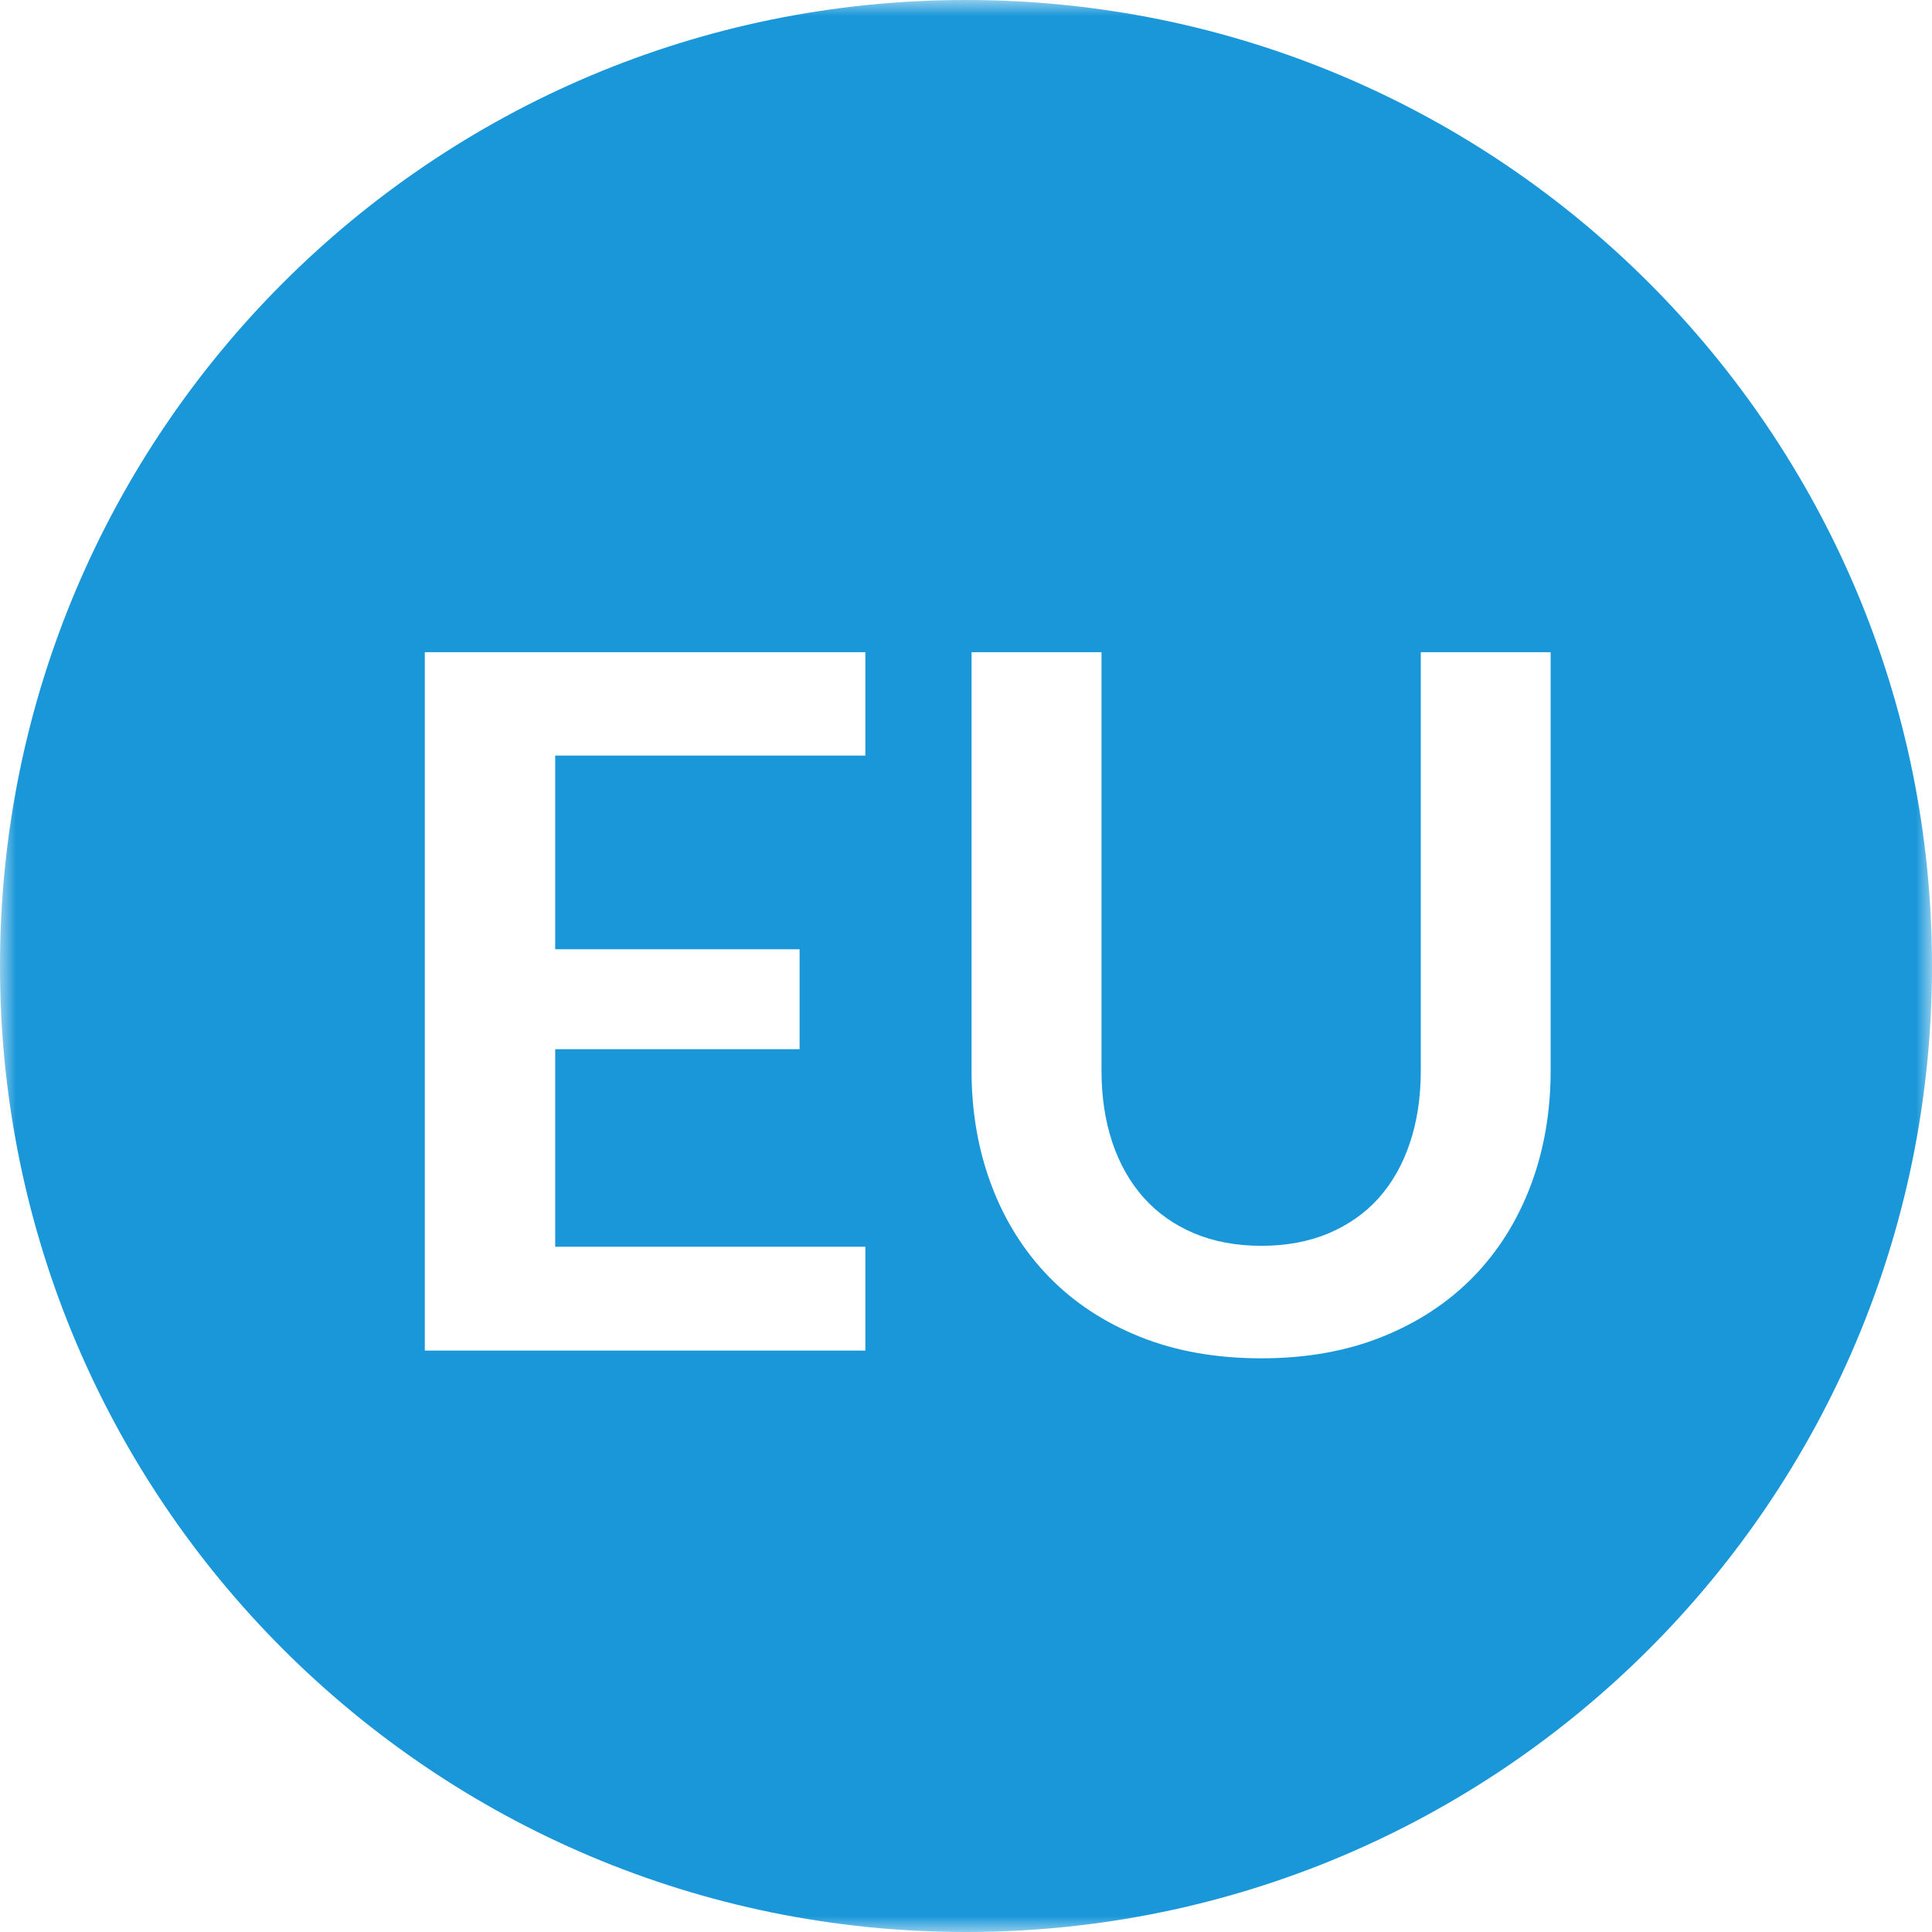 <?xml version="1.0" encoding="UTF-8"?>
<svg width="60px" height="60px" viewBox="0 0 60 60" version="1.1" xmlns="http://www.w3.org/2000/svg" xmlns:xlink="http://www.w3.org/1999/xlink">
    <!-- Generator: Sketch 55.2 (78181) - https://sketchapp.com -->
    <title>Group 3</title>
    <desc>Created with Sketch.</desc>
    <defs>
        <polygon id="path-1" points="0 0 60 0 60 60 0 60"></polygon>
    </defs>
    <g id="Symbols" stroke="none" stroke-width="1" fill="none" fill-rule="evenodd">
        <g id="Custom-Preset-Copy-7">
            <g id="Group-3">
                <mask id="mask-2" fill="white">
                    <use xlink:href="#path-1"></use>
                </mask>
                <g id="Clip-2"></g>
                <path d="M48.157,33.245 C48.157,34.535 47.949,35.727 47.535,36.822 C47.121,37.917 46.526,38.862 45.752,39.657 C44.974,40.452 44.032,41.072 42.922,41.517 C41.814,41.962 40.563,42.184 39.172,42.184 C37.772,42.184 36.517,41.962 35.407,41.517 C34.297,41.072 33.355,40.452 32.58,39.657 C31.806,38.862 31.209,37.917 30.795,36.822 C30.38,35.727 30.172,34.535 30.172,33.245 L30.172,20.255 L34.208,20.255 L34.208,33.23 C34.208,34.059 34.32,34.809 34.545,35.48 C34.77,36.15 35.096,36.721 35.52,37.197 C35.944,37.672 36.465,38.038 37.08,38.3 C37.695,38.559 38.392,38.69 39.172,38.69 C39.953,38.69 40.65,38.559 41.265,38.3 C41.88,38.038 42.398,37.674 42.818,37.205 C43.237,36.735 43.562,36.163 43.785,35.495 C44.01,34.824 44.124,34.074 44.124,33.245 L44.124,20.255 L48.157,20.255 L48.157,33.245 Z M26.874,23.465 L17.242,23.465 L17.242,29.48 L24.832,29.48 L24.832,32.584 L17.242,32.584 L17.242,38.719 L26.874,38.719 L26.874,41.944 L13.193,41.944 L13.193,20.255 L26.874,20.255 L26.874,23.465 Z M30,0 C13.431,0 0,13.432 0,30 C0,46.569 13.431,60 30,60 C46.568,60 60,46.569 60,30 C60,13.432 46.568,0 30,0 L30,0 Z" id="Fill-1" fill="#1997D9" mask="url(#mask-2)"></path>
            </g>
        </g>
    </g>
</svg>